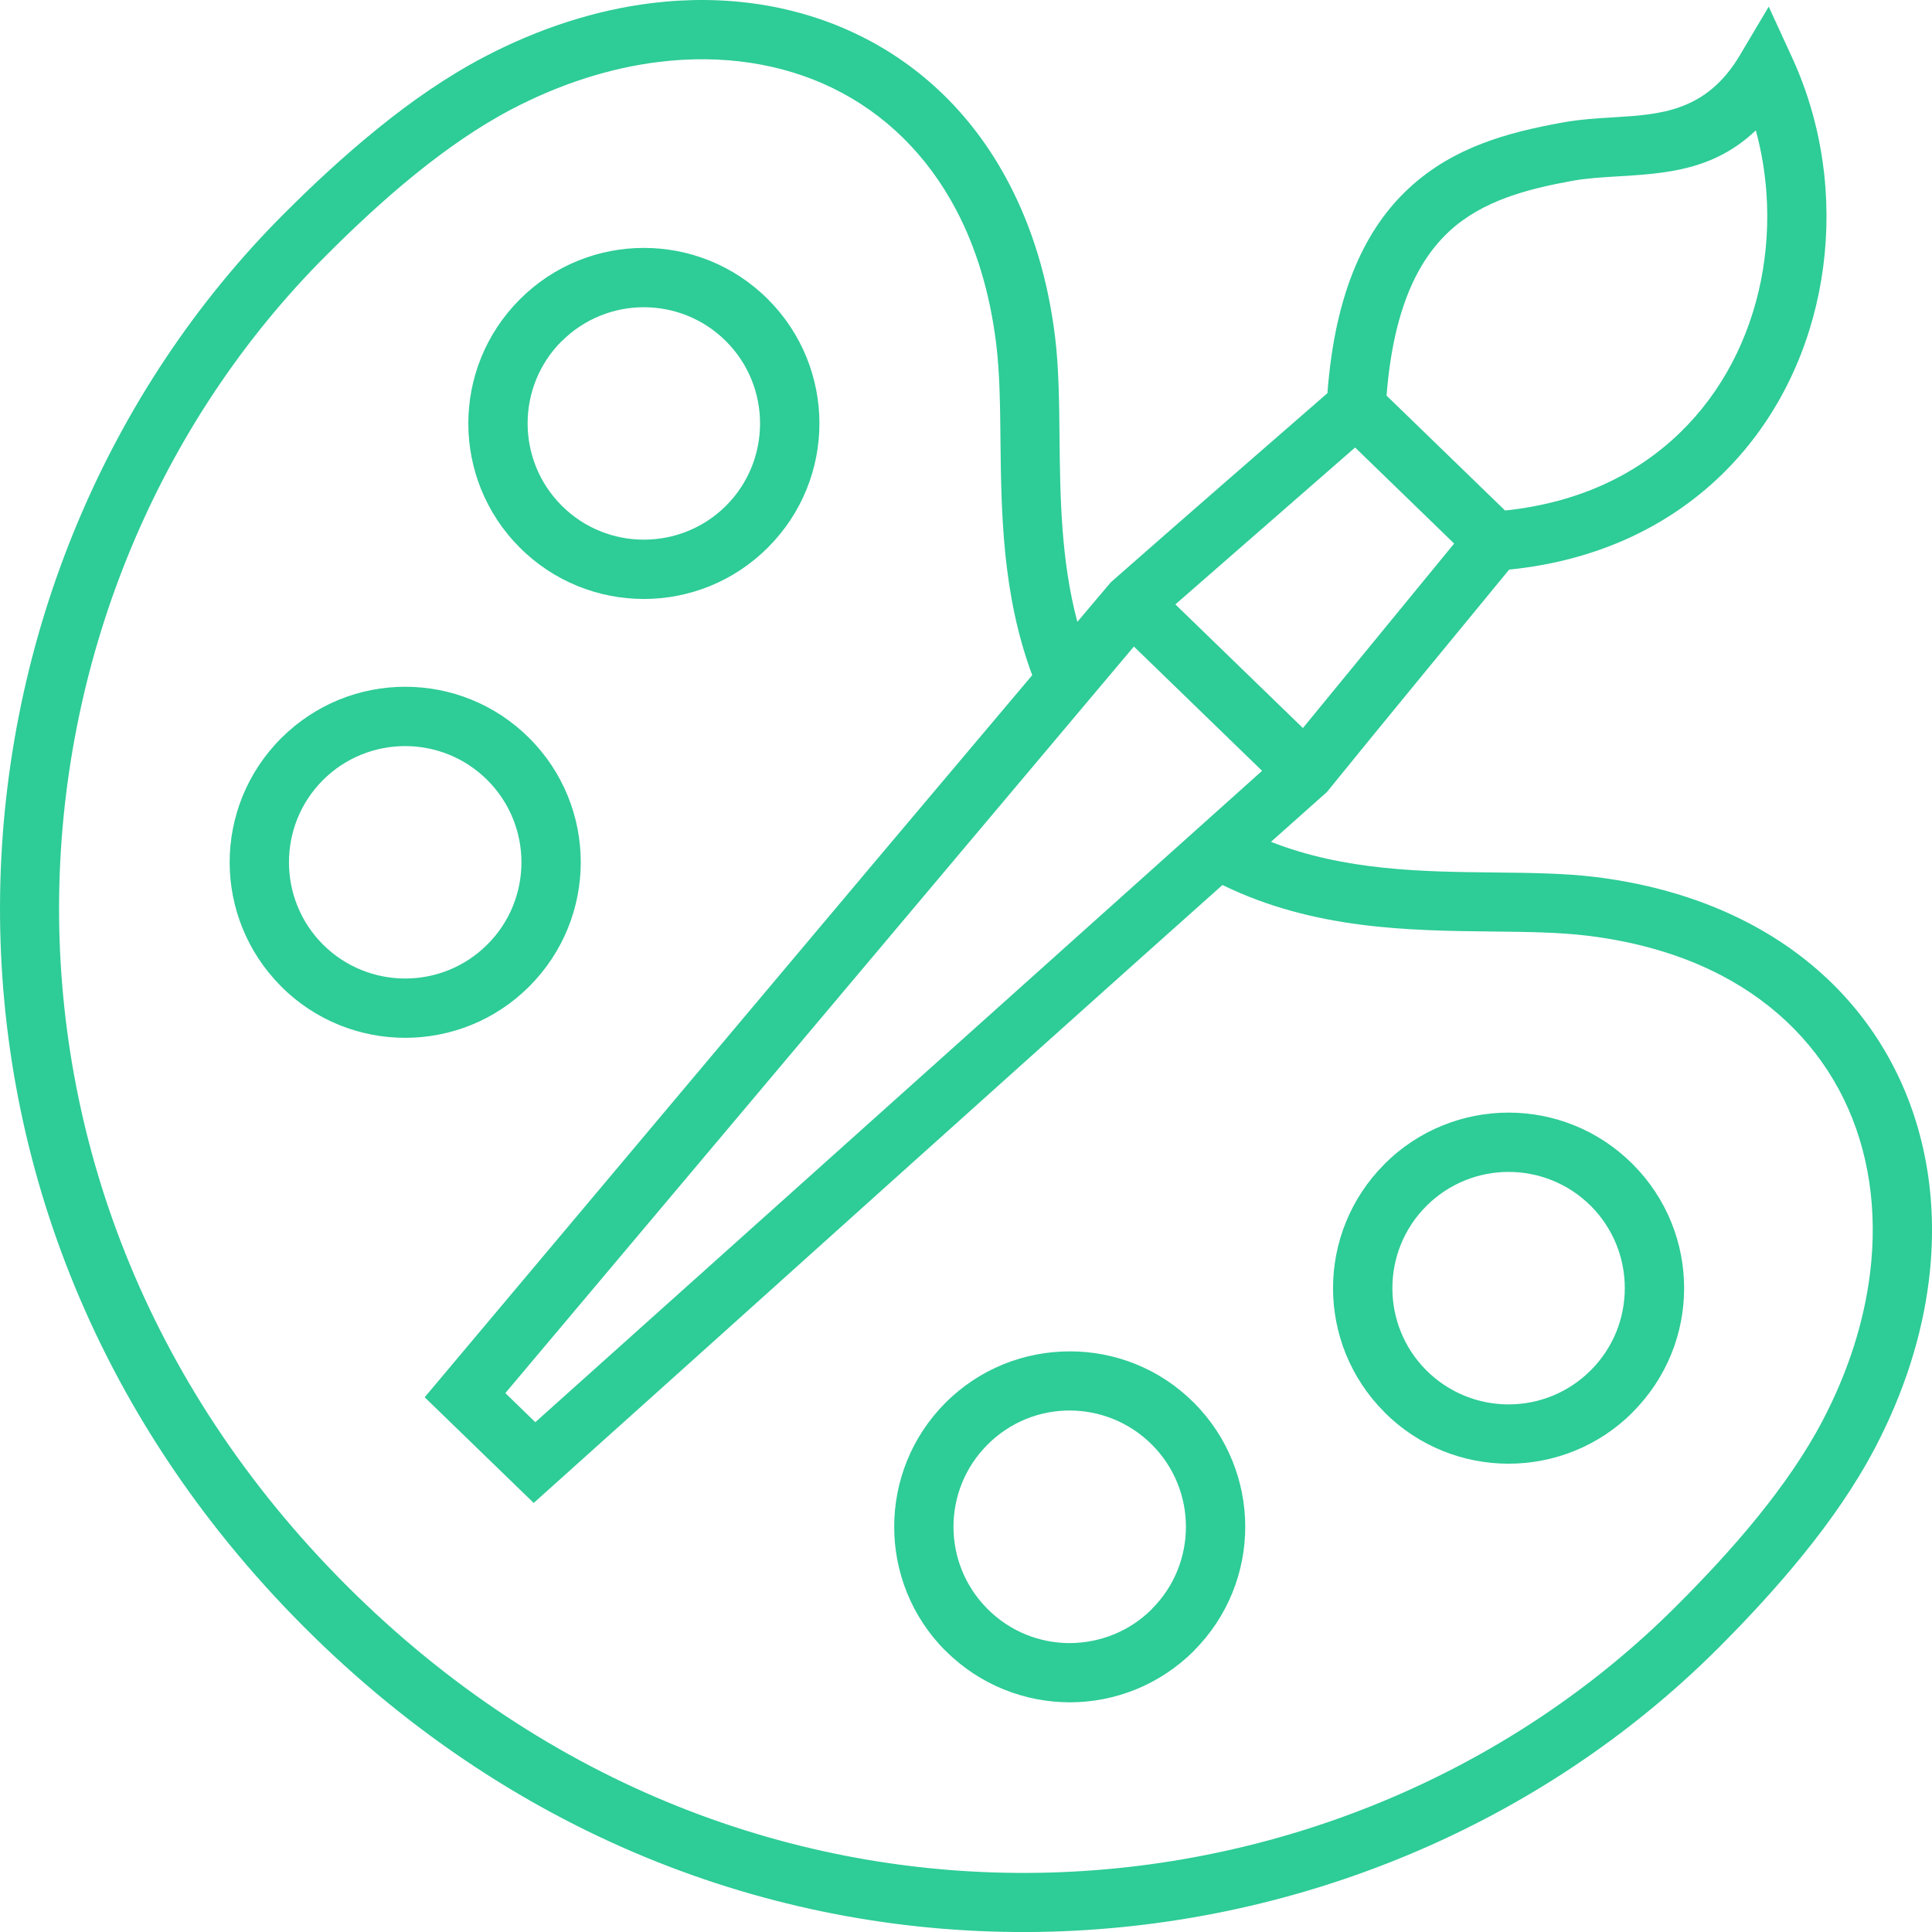 <?xml version="1.0" encoding="UTF-8"?>
<svg xmlns="http://www.w3.org/2000/svg" id="Calque_2" data-name="Calque 2" viewBox="0 0 1044.91 1044.92">
  <defs>
    <style>
      .cls-1 {
        fill: #2ecc96;
      }
    </style>
  </defs>
  <g id="_Шар_1" data-name="Шар 1">
    <g>
      <path class="cls-1" d="M314.1,466.36c0-24.3-9.28-48.6-27.81-67.13-18.53-18.54-42.83-27.8-67.13-27.8s-48.53,9.27-67.11,27.84c-18.55,18.56-27.84,42.86-27.84,67.09s9.28,48.53,27.81,67.07v.07c18.54,18.52,42.84,27.8,67.14,27.8s48.6-9.28,67.14-27.84c18.52-18.57,27.8-42.86,27.8-67.1ZM263.6,510.81c-12.27,12.28-28.37,18.41-44.45,18.41s-32.18-6.13-44.48-18.38c-12.25-12.28-18.38-28.36-18.38-44.47s6.11-32.21,18.38-44.47c12.28-12.26,28.38-18.38,44.48-18.38s32.18,6.14,44.46,18.41c12.27,12.27,18.41,28.37,18.41,44.44s-6.14,32.2-18.42,44.45Z"></path>
      <path class="cls-1" d="M1025.83,580.29c-16.43-33.59-43.3-61.79-79.99-81.02-23.72-12.42-51.45-21.07-82.93-24.94-16.49-2.04-35.17-2.25-54.93-2.46-38.09-.4-80.78-.88-120.58-16.58,10.08-8.97,20.15-17.96,30.24-26.92,32.65-40.23,65.66-80.26,98.57-120.3,24.18-2.44,45.89-8.43,65.08-17.25,38.11-17.52,66.05-45.97,83.72-79.53,17.53-33.26,24.97-71.56,22.32-109.12-1.73-24.34-7.72-48.48-17.98-70.83l-12.75-27.75-15.58,26.25c-18.12,30.55-43.07,32.08-67.91,33.59-9.45.57-18.9,1.14-28.75,2.96-28.61,5.25-58.09,12.97-82.25,35.31-23.05,21.33-39.95,55.05-44.18,110.94-39.09,34.05-78.26,68.05-117.18,102.31-6.03,7.12-12.05,14.25-18.07,21.37-8.92-33.44-9.3-67.99-9.64-99.42-.19-19.76-.4-38.39-2.44-54.88-3.87-31.49-12.53-59.21-24.96-82.93-19.22-36.71-47.41-63.56-81.01-80C431.17,2.71,392.56-3.26,352.35,1.69c-29.63,3.66-60.3,13.29-90.51,29.13-20.04,10.49-39.41,23.98-57.66,38.77-18.29,14.83-35.26,30.67-50.58,46.01C57.47,211.74,2.21,344.9.07,483.12c-2.15,138.09,48.67,281.12,164.65,397.1,115.97,115.96,259,166.78,397.08,164.64,138.2-2.16,271.38-57.4,367.55-153.55,15.31-15.32,31.15-32.29,45.96-50.59,14.78-18.24,28.28-37.61,38.79-57.65,15.84-30.23,25.47-60.9,29.12-90.55,4.97-40.21-1.02-78.8-17.39-112.24ZM786.47,293.96l-81.8,99.8-68.98-66.88,97.21-84.85,53.57,51.94ZM682.59,416.89l-393.07,352.29-16.21-15.73,339.95-403.78,69.33,67.22ZM783.78,125.14c18.07-16.72,42.43-22.91,66.34-27.3,7.71-1.41,16.3-1.94,24.85-2.45,25.87-1.56,51.82-3.15,74.65-24.88,3.02,11.07,4.95,22.46,5.75,33.93,2.24,31.76-3.99,64.06-18.69,91.95-14.55,27.62-37.46,51.01-68.67,65.36-15.76,7.24-33.77,12.23-54,14.36l-64.1-62.14c3.62-45.98,16.52-72.75,33.88-88.81ZM1011.4,688.63c-3.22,26.09-11.7,53.07-25.63,79.66-9.35,17.85-21.66,35.46-35.28,52.27-13.57,16.76-28.79,33.01-43.85,48.06-90.34,90.34-215.44,142.26-345.21,144.28-129.9,2.03-264.59-45.94-374.05-155.41-109.42-109.42-157.39-244.11-155.37-374,2.03-129.78,53.94-254.88,144.3-345.24,15.03-15.04,31.29-30.28,48.05-43.84,16.81-13.62,34.41-25.92,52.26-35.27,26.59-13.93,53.55-22.42,79.62-25.63,34.18-4.21,66.62.69,94.35,14.25,27.59,13.51,50.8,35.7,66.73,66.11,10.6,20.23,18.04,44.29,21.46,72.02,1.92,15.69,2.12,32.96,2.31,51.26.42,39.83.91,84.31,17.18,128.02-109.78,129.95-219.09,260.37-328.59,390.53l48.25,46.78,10.72,10.38c124.17-111.32,248.04-223.19,372.51-334.21,49.43,24.11,101.03,24.68,146.57,25.16,18.31.2,35.59.38,51.29,2.32,27.74,3.42,51.8,10.86,72.05,21.45,30.39,15.93,52.58,39.14,66.07,66.73,13.58,27.72,18.47,60.15,14.27,94.31Z"></path>
      <path class="cls-1" d="M882.96,629.56c-18.54-18.54-42.8-27.81-67.06-27.81s-48.6,9.28-67.13,27.82l-.02.07c-18.51,18.52-27.79,42.81-27.79,67.06s9.28,48.52,27.79,67.05l.02.08c18.53,18.52,42.83,27.8,67.13,27.8s48.6-9.28,67.13-27.8v-.08c18.53-18.54,27.82-42.8,27.82-67.05s-9.28-48.53-27.8-67.06l-.08-.08ZM860.34,741.14c-12.27,12.27-28.35,18.42-44.43,18.42s-32.17-6.15-44.48-18.41c-12.25-12.27-18.37-28.36-18.37-44.46s6.12-32.2,18.41-44.46c12.27-12.26,28.36-18.41,44.44-18.41s32.19,6.14,44.48,18.39c12.25,12.26,18.37,28.38,18.37,44.47s-6.12,32.19-18.42,44.45Z"></path>
      <path class="cls-1" d="M348.22,323.95c24.25,0,48.53-9.27,67.08-27.8l.06-.07c18.53-18.53,27.82-42.8,27.82-67.06s-9.28-48.6-27.82-67.14c-18.53-18.53-42.84-27.8-67.13-27.8s-48.6,9.27-67.09,27.84c-18.57,18.57-27.85,42.86-27.85,67.1s9.28,48.6,27.82,67.13c18.52,18.53,42.83,27.8,67.13,27.8ZM303.72,184.57h.07c12.27-12.27,28.35-18.41,44.43-18.41s32.17,6.14,44.45,18.41c12.27,12.27,18.4,28.36,18.4,44.45s-6.12,32.21-18.37,44.48c-12.27,12.25-28.38,18.37-44.48,18.37s-32.18-6.14-44.44-18.41c-12.27-12.28-18.42-28.37-18.42-44.45s6.12-32.22,18.36-44.45Z"></path>
      <path class="cls-1" d="M578.55,730.88c-24.33,0-48.64,9.24-67.13,27.74-18.54,18.54-27.8,42.84-27.8,67.14s9.26,48.61,27.79,67.12h.07c18.5,18.5,42.79,27.75,67.07,27.81,24.24,0,48.54-9.28,67.13-27.8v-.06c18.54-18.55,27.8-42.83,27.8-67.07s-9.27-48.6-27.8-67.14c-18.53-18.52-42.83-27.8-67.13-27.74ZM622.99,870.19v.07c-12.22,12.23-28.32,18.34-44.45,18.4-16.06,0-32.15-6.14-44.44-18.47-12.27-12.27-18.42-28.36-18.42-44.44s6.15-32.17,18.42-44.44c12.31-12.32,28.41-18.49,44.44-18.45,16.08.04,32.17,6.19,44.45,18.45,12.27,12.27,18.41,28.36,18.41,44.44s-6.13,32.2-18.41,44.44Z"></path>
    </g>
  </g>
</svg>

